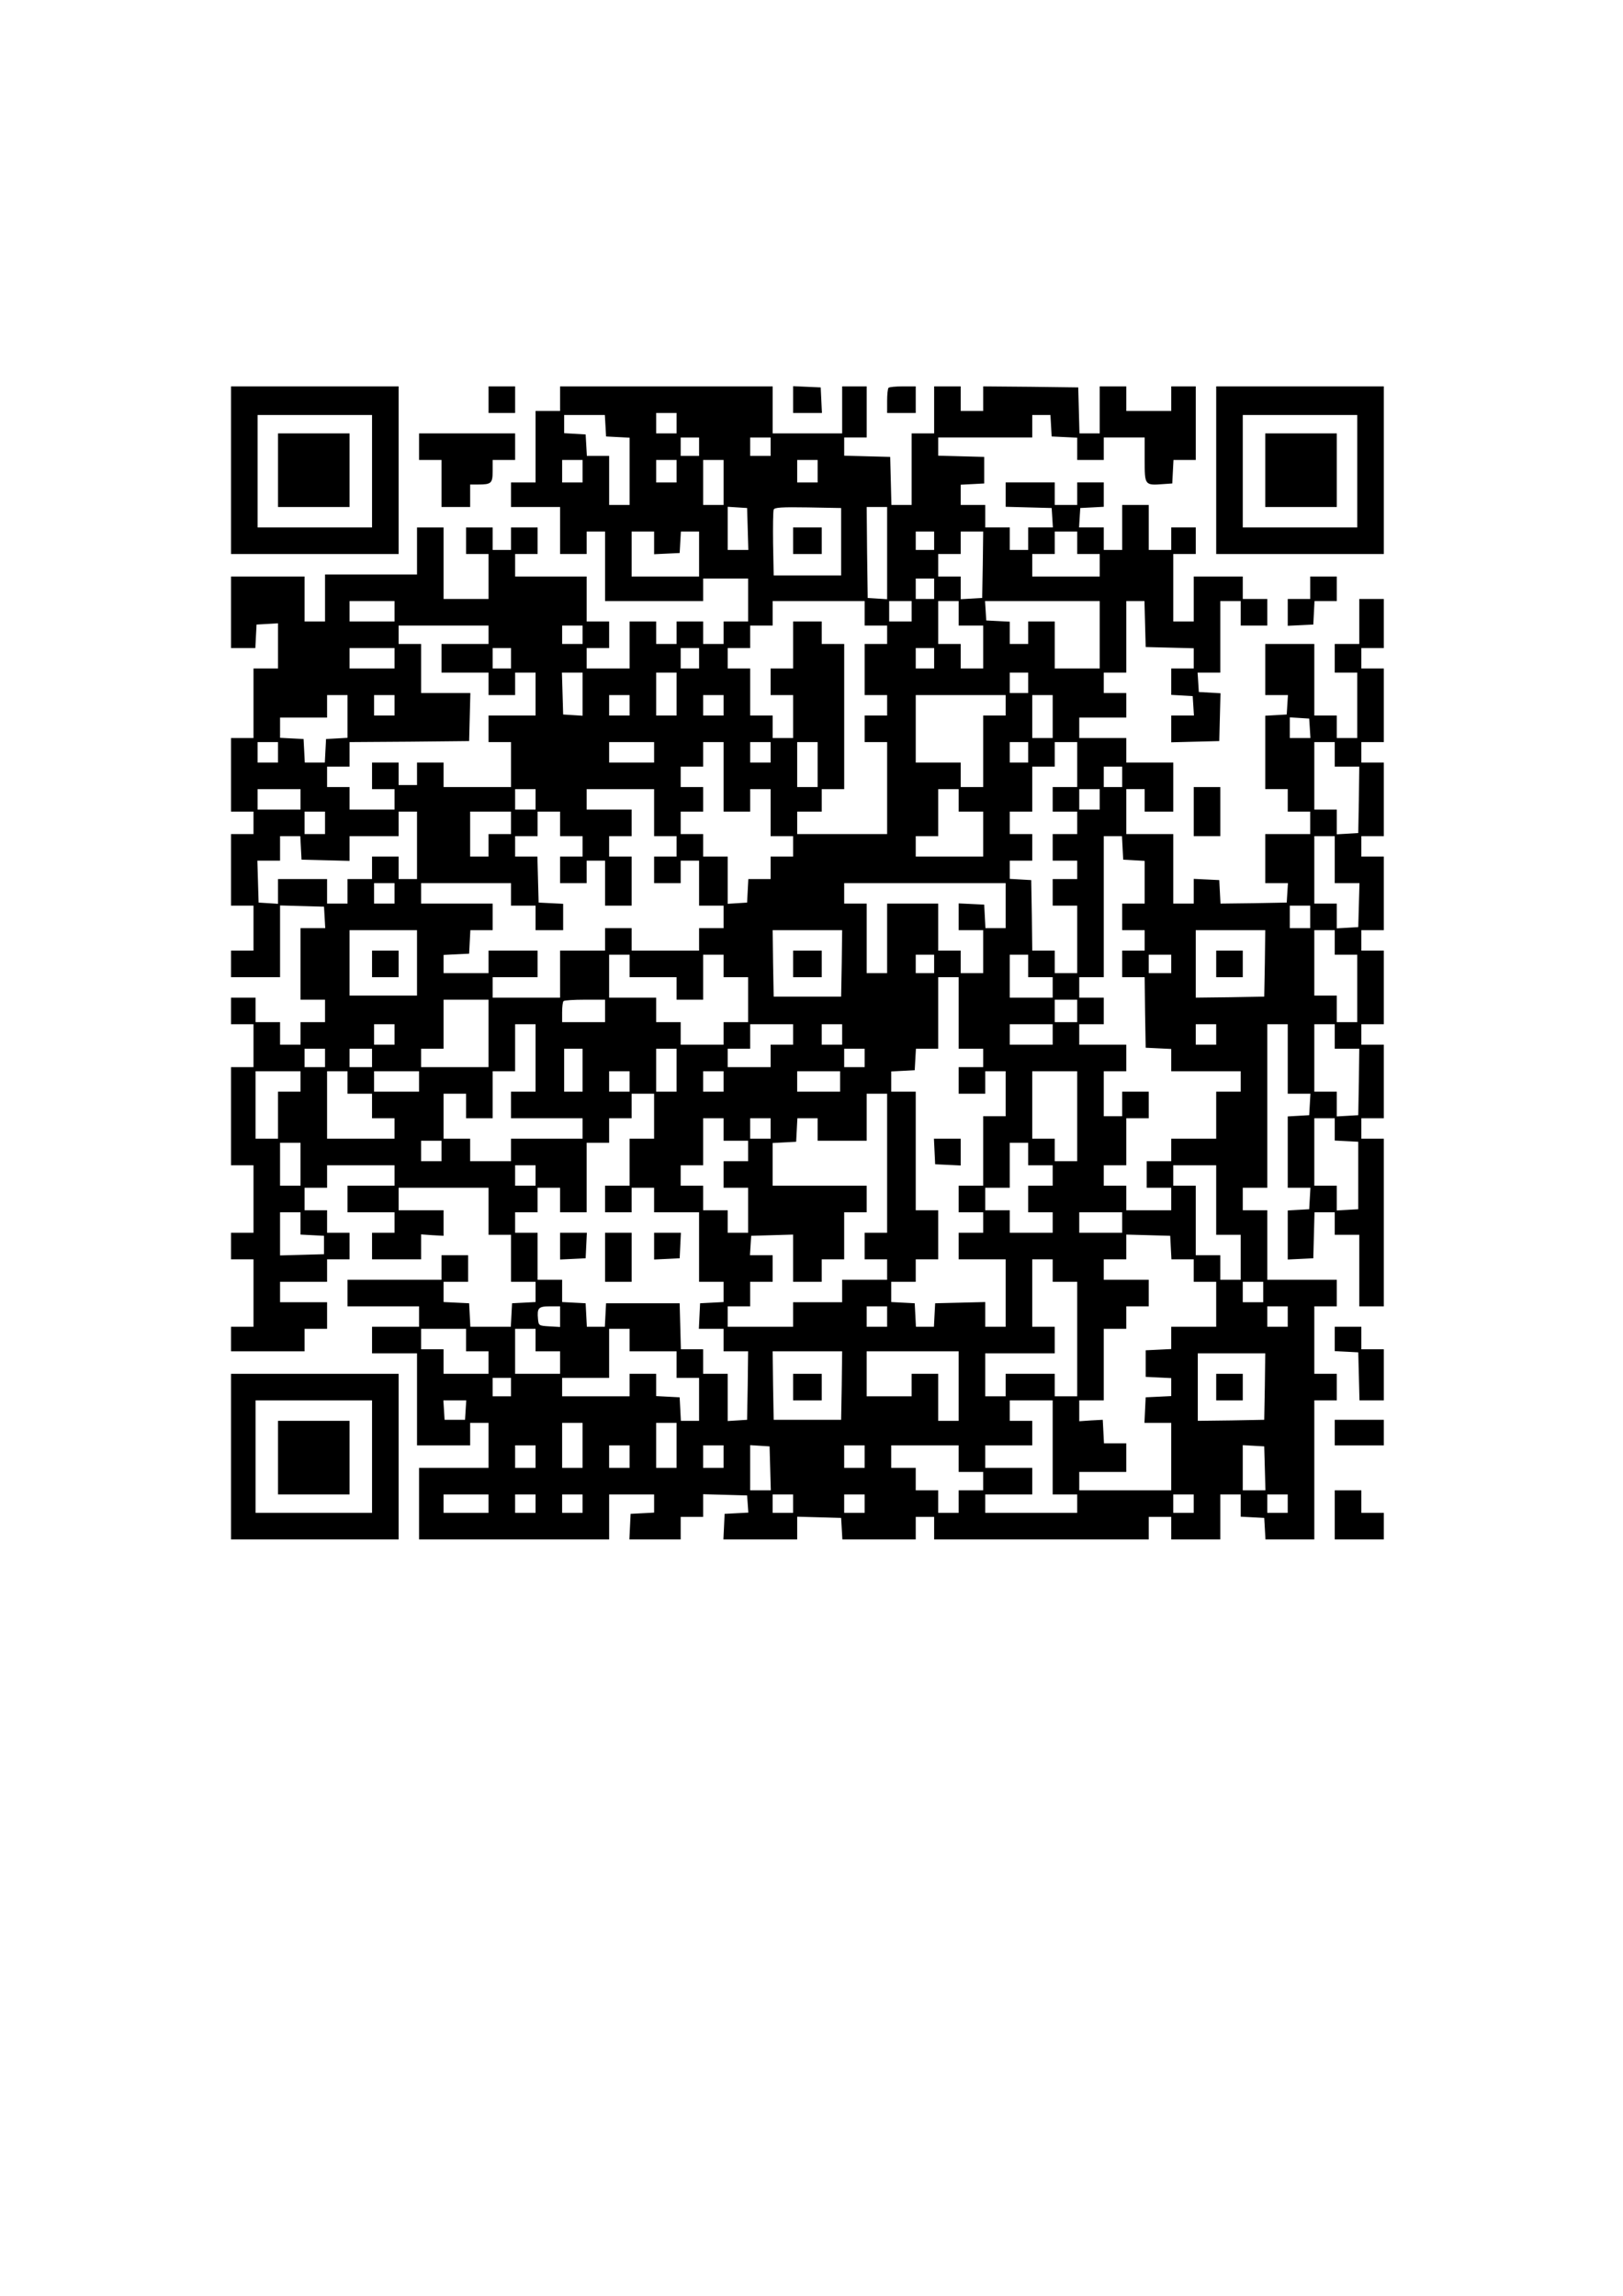 <?xml version="1.0" encoding="UTF-8" standalone="yes"?>
<svg version="1.0" xmlns="http://www.w3.org/2000/svg" width="210mm" height="297mm" viewBox="0 0 794 1123" preserveAspectRatio="xMidYMid meet">
  <g transform="translate(0,1123) scale(0.1,-0.1)" fill="#000000" stroke="none">
    <path d="M1130 8930 l0 -410 410 0 410 0 0 410 0 410 -410 0 -410 0 0 -410z
m690 -5 l0 -275 -280 0 -280 0 0 275 0 275 280 0 280 0 0 -275z"/>
    <path d="M1360 8930 l0 -180 175 0 175 0 0 180 0 180 -175 0 -175 0 0 -180z"/>
    <path d="M2390 9275 l0 -65 65 0 65 0 0 65 0 65 -65 0 -65 0 0 -65z"/>
    <path d="M2740 9280 l0 -60 -60 0 -60 0 0 -175 0 -175 -60 0 -60 0 0 -60 0
-60 120 0 120 0 0 -115 0 -115 65 0 65 0 0 55 0 55 45 0 45 0 0 -170 0 -170
240 0 240 0 0 55 0 55 110 0 110 0 0 -105 0 -105 -60 0 -60 0 0 -55 0 -55 -50
0 -50 0 0 55 0 55 -65 0 -65 0 0 -55 0 -55 -50 0 -50 0 0 55 0 55 -65 0 -65 0
0 -115 0 -115 -105 0 -105 0 0 50 0 50 55 0 55 0 0 65 0 65 -55 0 -55 0 0 110
0 110 -175 0 -175 0 0 55 0 55 55 0 55 0 0 65 0 65 -65 0 -65 0 0 -55 0 -55
-45 0 -45 0 0 55 0 55 -65 0 -65 0 0 -65 0 -65 55 0 55 0 0 -110 0 -110 -110
0 -110 0 0 175 0 175 -65 0 -65 0 0 -115 0 -115 -225 0 -225 0 0 -115 0 -115
-50 0 -50 0 0 110 0 110 -180 0 -180 0 0 -175 0 -175 60 0 59 0 3 58 3 57 53
3 52 3 0 -110 0 -111 -60 0 -60 0 0 -170 0 -170 -55 0 -55 0 0 -180 0 -180 55
0 55 0 0 -55 0 -55 -55 0 -55 0 0 -175 0 -175 55 0 55 0 0 -110 0 -110 -55 0
-55 0 0 -65 0 -65 120 0 120 0 0 175 0 176 108 -3 107 -3 3 -52 3 -53 -60 0
-61 0 0 -175 0 -175 60 0 60 0 0 -55 0 -55 -60 0 -60 0 0 -55 0 -55 -50 0 -50
0 0 55 0 55 -60 0 -60 0 0 60 0 60 -60 0 -60 0 0 -65 0 -65 55 0 55 0 0 -105
0 -105 -55 0 -55 0 0 -240 0 -240 55 0 55 0 0 -165 0 -165 -55 0 -55 0 0 -65
0 -65 55 0 55 0 0 -165 0 -165 -55 0 -55 0 0 -60 0 -60 180 0 180 0 0 55 0 55
55 0 55 0 0 65 0 65 -115 0 -115 0 0 50 0 50 115 0 115 0 0 55 0 55 55 0 55 0
0 65 0 65 -55 0 -55 0 0 55 0 55 -55 0 -55 0 0 55 0 55 55 0 55 0 0 55 0 55
165 0 165 0 0 -50 0 -50 -115 0 -115 0 0 -65 0 -65 115 0 115 0 0 -50 0 -50
-55 0 -55 0 0 -65 0 -65 120 0 120 0 0 61 0 61 55 -4 55 -3 0 63 0 62 -110 0
-110 0 0 55 0 55 220 0 220 0 0 -115 0 -115 55 0 55 0 0 -115 0 -115 60 0 60
0 0 -50 0 -49 -57 -3 -58 -3 -3 -57 -3 -58 -99 0 -99 0 -3 58 -3 57 -62 3 -63
3 0 49 0 50 60 0 60 0 0 65 0 65 -65 0 -65 0 0 -60 0 -60 -230 0 -230 0 0 -65
0 -65 175 0 175 0 0 -50 0 -50 -115 0 -115 0 0 -65 0 -65 110 0 110 0 0 -225
0 -225 130 0 130 0 0 55 0 55 45 0 45 0 0 -110 0 -110 -170 0 -170 0 0 -175 0
-175 465 0 465 0 0 110 0 110 110 0 110 0 0 -45 0 -44 -57 -3 -58 -3 -3 -63
-3 -62 126 0 125 0 0 55 0 55 55 0 55 0 0 55 0 56 108 -3 107 -3 3 -42 3 -42
-58 -3 -58 -3 -3 -63 -3 -62 181 0 180 0 0 55 0 56 108 -3 107 -3 3 -52 3 -53
180 0 179 0 0 55 0 55 45 0 45 0 0 -55 0 -55 525 0 525 0 0 55 0 55 55 0 55 0
0 -55 0 -55 120 0 120 0 0 110 0 110 50 0 50 0 0 -55 0 -54 58 -3 57 -3 3 -52
3 -53 120 0 119 0 0 340 0 340 55 0 55 0 0 65 0 65 -55 0 -55 0 0 165 0 165
55 0 55 0 0 65 0 65 -170 0 -170 0 0 170 0 170 -60 0 -60 0 0 55 0 55 60 0 60
0 0 400 0 400 50 0 50 0 0 -170 0 -170 56 0 55 0 -3 -52 -3 -53 -52 -3 -53 -3
0 -175 0 -174 56 0 55 0 -3 -52 -3 -53 -52 -3 -53 -3 0 -120 0 -120 63 3 62 3
3 113 3 112 49 0 50 0 0 -55 0 -55 60 0 60 0 0 -175 0 -175 60 0 60 0 0 410 0
410 -55 0 -55 0 0 50 0 50 55 0 55 0 0 180 0 180 -55 0 -55 0 0 50 0 50 55 0
55 0 0 180 0 180 -55 0 -55 0 0 50 0 50 55 0 55 0 0 180 0 180 -55 0 -55 0 0
50 0 50 55 0 55 0 0 180 0 180 -55 0 -55 0 0 50 0 50 55 0 55 0 0 180 0 180
-55 0 -55 0 0 50 0 50 55 0 55 0 0 120 0 120 -60 0 -60 0 0 -110 0 -110 -60 0
-60 0 0 -70 0 -70 55 0 55 0 0 -160 0 -160 -50 0 -50 0 0 55 0 55 -55 0 -55 0
0 175 0 175 -120 0 -120 0 0 -125 0 -125 56 0 55 0 -3 -47 -3 -48 -52 -3 -53
-3 0 -180 0 -179 55 0 55 0 0 -55 0 -55 55 0 55 0 0 -55 0 -55 -110 0 -110 0
0 -120 0 -120 56 0 55 0 -3 -47 -3 -48 -162 -3 -162 -2 -3 57 -3 58 -62 3 -63
3 0 -61 0 -60 -50 0 -50 0 0 170 0 170 -115 0 -115 0 0 110 0 110 45 0 45 0 0
-55 0 -55 70 0 70 0 0 120 0 120 -115 0 -115 0 0 60 0 60 -115 0 -115 0 0 50
0 50 115 0 115 0 0 60 0 60 -55 0 -55 0 0 50 0 50 55 0 55 0 0 175 0 175 45 0
44 0 3 -112 3 -113 118 -3 117 -3 0 -49 0 -50 -55 0 -55 0 0 -64 0 -65 53 -3
52 -3 3 -47 3 -48 -55 0 -56 0 0 -65 0 -66 118 3 117 3 3 117 3 117 -53 3 -53
3 -3 48 -3 47 55 0 56 0 0 175 0 175 50 0 50 0 0 -60 0 -60 65 0 65 0 0 65 0
65 -60 0 -60 0 0 55 0 55 -120 0 -120 0 0 -110 0 -110 -50 0 -50 0 0 165 0
165 55 0 55 0 0 65 0 65 -60 0 -60 0 0 -55 0 -55 -55 0 -55 0 0 110 0 110 -65
0 -65 0 0 -110 0 -110 -45 0 -45 0 0 55 0 55 -61 0 -60 0 3 48 3 47 58 3 57 3
0 59 0 60 -65 0 -65 0 0 -55 0 -55 -55 0 -55 0 0 55 0 55 -120 0 -120 0 0 -60
0 -59 113 -3 112 -3 3 -47 3 -48 -60 0 -61 0 0 -55 0 -55 -45 0 -45 0 0 55 0
55 -60 0 -60 0 0 55 0 55 -60 0 -60 0 0 50 0 49 58 3 57 3 0 65 0 65 -112 3
-113 3 0 44 0 45 230 0 230 0 0 55 0 55 44 0 45 0 3 -52 3 -53 63 -3 62 -3 0
-54 0 -55 65 0 65 0 0 55 0 55 100 0 100 0 0 -110 c0 -124 0 -125 91 -118 l44
3 3 58 3 57 54 0 55 0 0 180 0 180 -60 0 -60 0 0 -60 0 -60 -110 0 -110 0 0
60 0 60 -65 0 -65 0 0 -115 0 -115 -50 0 -49 0 -3 113 -3 112 -232 3 -233 2 0
-60 0 -60 -55 0 -55 0 0 60 0 60 -65 0 -65 0 0 -115 0 -115 -55 0 -55 0 0
-175 0 -175 -50 0 -49 0 -3 118 -3 117 -112 3 -113 3 0 44 0 45 55 0 55 0 0
125 0 125 -60 0 -60 0 0 -115 0 -115 -170 0 -170 0 0 115 0 115 -520 0 -520 0
0 -60z m570 -120 l0 -50 -50 0 -50 0 0 50 0 50 50 0 50 0 0 -50z m-348 -12 l3
-53 58 -3 57 -3 0 -164 0 -165 -50 0 -50 0 0 120 0 120 -54 0 -55 0 -3 53 -3
52 -52 3 -53 3 0 45 0 44 99 0 100 0 3 -52z m458 -103 l0 -45 -45 0 -45 0 0
45 0 45 45 0 45 0 0 -45z m350 0 l0 -45 -50 0 -50 0 0 45 0 45 50 0 50 0 0
-45z m-920 -120 l0 -55 -50 0 -50 0 0 55 0 55 50 0 50 0 0 -55z m460 0 l0 -55
-50 0 -50 0 0 55 0 55 50 0 50 0 0 -55z m230 -55 l0 -110 -50 0 -50 0 0 110 0
110 50 0 50 0 0 -110z m460 55 l0 -55 -50 0 -50 0 0 55 0 55 50 0 50 0 0 -55z
m-342 -282 l3 -103 -51 0 -50 0 0 106 0 105 48 -3 47 -3 3 -102z m457 -63 l0
-165 -165 0 -165 0 -3 155 c-1 85 0 160 3 167 3 11 40 13 167 11 l163 -3 0
-165z m225 -56 l0 -225 -47 3 -48 3 -3 223 -2 222 50 0 50 0 0 -226z m-1140
51 l0 -56 63 3 62 3 3 53 3 52 45 0 44 0 0 -110 0 -110 -165 0 -165 0 0 110 0
110 55 0 55 0 0 -55z m1370 10 l0 -45 -45 0 -45 0 0 45 0 45 45 0 45 0 0 -45z
m238 -117 l-3 -163 -52 -3 -53 -3 0 55 0 56 -55 0 -55 0 0 55 0 55 55 0 55 0
0 55 0 55 55 0 55 0 -2 -162z m462 107 l0 -55 55 0 55 0 0 -55 0 -55 -165 0
-165 0 0 55 0 55 55 0 55 0 0 55 0 55 55 0 55 0 0 -55z m-700 -225 l0 -50 -45
0 -45 0 0 50 0 50 45 0 45 0 0 -50z m-2640 -110 l0 -50 -110 0 -110 0 0 50 0
50 110 0 110 0 0 -50z m2300 -10 l0 -60 55 0 55 0 0 -45 0 -45 -55 0 -55 0 0
-125 0 -125 55 0 55 0 0 -50 0 -50 -55 0 -55 0 0 -65 0 -65 55 0 55 0 0 -225
0 -225 -220 0 -220 0 0 55 0 55 60 0 60 0 0 55 0 55 55 0 55 0 0 355 0 355
-55 0 -55 0 0 55 0 55 -70 0 -70 0 0 -115 0 -115 -55 0 -55 0 0 -65 0 -65 55
0 55 0 0 -105 0 -105 -50 0 -50 0 0 55 0 55 -55 0 -55 0 0 115 0 115 -55 0
-55 0 0 50 0 50 55 0 55 0 0 55 0 55 55 0 55 0 0 60 0 60 225 0 225 0 0 -60z
m230 10 l0 -50 -55 0 -55 0 0 50 0 50 55 0 55 0 0 -50z m230 -10 l0 -60 60 0
60 0 0 -105 0 -105 -55 0 -55 0 0 60 0 60 -55 0 -55 0 0 105 0 105 50 0 50 0
0 -60z m690 -105 l0 -165 -110 0 -110 0 0 115 0 115 -65 0 -65 0 0 -55 0 -55
-45 0 -45 0 0 55 0 54 -57 3 -58 3 -3 48 -3 47 280 0 281 0 0 -165z m-2990 0
l0 -45 -115 0 -115 0 0 -70 0 -70 115 0 115 0 0 -55 0 -55 65 0 65 0 0 55 0
55 50 0 50 0 0 -105 0 -105 -115 0 -115 0 0 -65 0 -65 55 0 55 0 0 -110 0
-110 -165 0 -165 0 0 60 0 60 -65 0 -65 0 0 -55 0 -55 -45 0 -45 0 0 55 0 55
-65 0 -65 0 0 -65 0 -65 55 0 55 0 0 -50 0 -50 -110 0 -110 0 0 55 0 55 -55 0
-55 0 0 50 0 50 55 0 55 0 0 60 0 60 293 2 292 3 3 118 3 117 -121 0 -120 0 0
120 0 120 -55 0 -55 0 0 45 0 45 220 0 220 0 0 -45z m460 0 l0 -45 -50 0 -50
0 0 45 0 45 50 0 50 0 0 -45z m-920 -115 l0 -50 -110 0 -110 0 0 50 0 50 110
0 110 0 0 -50z m570 0 l0 -50 -45 0 -45 0 0 50 0 50 45 0 45 0 0 -50z m920 0
l0 -50 -45 0 -45 0 0 50 0 50 45 0 45 0 0 -50z m1150 0 l0 -50 -45 0 -45 0 0
50 0 50 45 0 45 0 0 -50z m-1720 -176 l0 -105 -47 3 -48 3 -3 103 -3 102 51 0
50 0 0 -106z m460 1 l0 -105 -50 0 -50 0 0 105 0 105 50 0 50 0 0 -105z m1720
55 l0 -50 -45 0 -45 0 0 50 0 50 45 0 45 0 0 -50z m-3330 -164 l0 -105 -52 -3
-53 -3 -3 -57 -3 -58 -49 0 -49 0 -3 58 -3 57 -57 3 -58 3 0 49 0 50 115 0
115 0 0 55 0 55 50 0 50 0 0 -104z m230 54 l0 -50 -50 0 -50 0 0 50 0 50 50 0
50 0 0 -50z m1150 0 l0 -50 -50 0 -50 0 0 50 0 50 50 0 50 0 0 -50z m460 0 l0
-50 -50 0 -50 0 0 50 0 50 50 0 50 0 0 -50z m1380 0 l0 -50 -55 0 -55 0 0
-175 0 -175 -55 0 -55 0 0 60 0 60 -110 0 -110 0 0 165 0 165 220 0 220 0 0
-50z m230 -55 l0 -105 -50 0 -50 0 0 105 0 105 50 0 50 0 0 -105z m1258 -57
l3 -48 -50 0 -51 0 0 51 0 50 48 -3 47 -3 3 -47z m-5048 -118 l0 -50 -50 0
-50 0 0 50 0 50 50 0 50 0 0 -50z m1840 0 l0 -50 -110 0 -110 0 0 50 0 50 110
0 110 0 0 -50z m340 -120 l0 -170 65 0 65 0 0 55 0 55 50 0 50 0 0 -115 0
-115 55 0 55 0 0 -50 0 -50 -55 0 -55 0 0 -55 0 -55 -55 0 -54 0 -3 -57 -3
-58 -47 -3 -48 -3 0 115 0 116 -60 0 -60 0 0 55 0 55 -55 0 -55 0 0 55 0 55
55 0 55 0 0 60 0 60 -55 0 -55 0 0 50 0 50 55 0 55 0 0 60 0 60 50 0 50 0 0
-170z m230 120 l0 -50 -50 0 -50 0 0 50 0 50 50 0 50 0 0 -50z m230 -60 l0
-110 -50 0 -50 0 0 110 0 110 50 0 50 0 0 -110z m1030 60 l0 -50 -45 0 -45 0
0 50 0 50 45 0 45 0 0 -50z m240 -60 l0 -110 -60 0 -60 0 0 -60 0 -60 60 0 60
0 0 -55 0 -55 -60 0 -60 0 0 -65 0 -65 60 0 60 0 0 -45 0 -45 -60 0 -60 0 0
-65 0 -65 60 0 60 0 0 -165 0 -165 -55 0 -55 0 0 55 0 55 -55 0 -55 0 -2 173
-3 172 -52 3 -53 3 0 45 0 44 55 0 55 0 0 65 0 65 -55 0 -55 0 0 55 0 55 55 0
55 0 0 110 0 110 55 0 55 0 0 60 0 60 55 0 55 0 0 -110z m1260 50 l0 -60 60 0
60 0 -2 -162 -3 -163 -52 -3 -53 -3 0 60 0 61 -55 0 -55 0 0 165 0 165 50 0
50 0 0 -60z m-1040 -110 l0 -50 -45 0 -45 0 0 50 0 50 45 0 45 0 0 -50z
m-4020 -110 l0 -50 -105 0 -105 0 0 50 0 50 105 0 105 0 0 -50z m1150 0 l0
-50 -50 0 -50 0 0 50 0 50 50 0 50 0 0 -50z m580 -65 l0 -115 55 0 55 0 0 -50
0 -50 -55 0 -55 0 0 -65 0 -65 65 0 65 0 0 55 0 55 45 0 45 0 0 -110 0 -110
60 0 60 0 0 -55 0 -55 -60 0 -60 0 0 -55 0 -55 -165 0 -165 0 0 55 0 55 -65 0
-65 0 0 -55 0 -55 -110 0 -110 0 0 -115 0 -115 -165 0 -165 0 0 50 0 50 110 0
110 0 0 65 0 65 -120 0 -120 0 0 -55 0 -55 -110 0 -110 0 0 45 0 44 63 3 62 3
3 58 3 57 54 0 55 0 0 65 0 65 -175 0 -175 0 0 50 0 50 220 0 220 0 0 -55 0
-55 60 0 60 0 0 -60 0 -60 68 0 67 0 0 65 0 64 -60 3 -60 3 -3 113 -3 112 -54
0 -55 0 0 50 0 50 55 0 55 0 0 60 0 60 55 0 55 0 0 -60 0 -60 55 0 55 0 0 -50
0 -50 -55 0 -55 0 0 -65 0 -65 65 0 65 0 0 55 0 55 45 0 45 0 0 -110 0 -110
65 0 65 0 0 120 0 120 -55 0 -55 0 0 50 0 50 55 0 55 0 0 65 0 65 -110 0 -110
0 0 50 0 50 165 0 165 0 0 -115z m1490 60 l0 -55 60 0 60 0 0 -110 0 -110
-165 0 -165 0 0 50 0 50 55 0 55 0 0 115 0 115 50 0 50 0 0 -55z m690 5 l0
-50 -50 0 -50 0 0 50 0 50 50 0 50 0 0 -50z m-3790 -115 l0 -55 -50 0 -50 0 0
55 0 55 50 0 50 0 0 -55z m450 -110 l0 -165 -45 0 -45 0 0 55 0 55 -65 0 -65
0 0 -55 0 -55 -60 0 -60 0 0 -60 0 -60 -50 0 -50 0 0 60 0 60 -120 0 -120 0 0
-61 0 -60 -47 3 -48 3 -3 103 -3 102 56 0 55 0 0 60 0 60 50 0 49 0 3 -57 3
-58 118 -3 117 -3 0 61 0 60 120 0 120 0 0 60 0 60 45 0 45 0 0 -165z m460
110 l0 -55 -55 0 -55 0 0 -55 0 -55 -45 0 -45 0 0 110 0 110 100 0 100 0 0
-55z m2992 -122 l3 -58 53 -3 52 -3 0 -105 0 -104 -55 0 -55 0 0 -65 0 -65 55
0 55 0 0 -50 0 -50 -55 0 -55 0 0 -65 0 -65 55 0 55 0 2 -172 3 -173 63 -3 62
-3 0 -54 0 -55 170 0 170 0 0 -50 0 -50 -60 0 -60 0 0 -115 0 -115 -110 0
-110 0 0 -55 0 -55 -60 0 -60 0 0 -65 0 -65 60 0 60 0 0 -55 0 -55 -110 0
-110 0 0 60 0 60 -55 0 -55 0 0 50 0 50 55 0 55 0 0 115 0 115 55 0 55 0 0 65
0 65 -65 0 -65 0 0 -60 0 -60 -45 0 -45 0 0 110 0 110 55 0 55 0 0 65 0 65
-115 0 -115 0 0 50 0 50 60 0 60 0 0 65 0 65 -60 0 -60 0 0 50 0 50 60 0 60 0
0 345 0 345 45 0 44 0 3 -57z m1038 -58 l0 -115 60 0 61 0 -3 -107 -3 -108
-52 -3 -53 -3 0 60 0 61 -55 0 -55 0 0 165 0 165 50 0 50 0 0 -115z m-4600
-165 l0 -50 -50 0 -50 0 0 50 0 50 50 0 50 0 0 -50z m2990 -60 l0 -110 -50 0
-49 0 -3 58 -3 57 -62 3 -63 3 0 -66 0 -65 60 0 60 0 0 -105 0 -105 -55 0 -55
0 0 55 0 55 -55 0 -55 0 0 115 0 115 -125 0 -125 0 0 -170 0 -170 -50 0 -50 0
0 170 0 170 -55 0 -55 0 0 50 0 50 395 0 395 0 0 -110z m1490 -55 l0 -55 -50
0 -50 0 0 55 0 55 50 0 50 0 0 -55z m-4370 -225 l0 -160 -165 0 -165 0 0 160
0 160 165 0 165 0 0 -160z m2078 -2 l-3 -163 -165 0 -165 0 -3 163 -2 162 170
0 170 0 -2 -162z m2070 0 l-3 -163 -167 -3 -168 -2 0 165 0 165 170 0 170 0
-2 -162z m342 102 l0 -60 55 0 55 0 0 -165 0 -165 -50 0 -50 0 0 65 0 65 -55
0 -55 0 0 160 0 160 50 0 50 0 0 -60z m-3450 -115 l0 -55 115 0 115 0 0 -55 0
-55 65 0 65 0 0 110 0 110 50 0 50 0 0 -55 0 -55 60 0 60 0 0 -110 0 -110 -60
0 -60 0 0 -55 0 -55 -105 0 -105 0 0 55 0 55 -60 0 -60 0 0 60 0 60 -115 0
-115 0 0 105 0 105 50 0 50 0 0 -55z m1490 10 l0 -45 -45 0 -45 0 0 45 0 45
45 0 45 0 0 -45z m460 -10 l0 -55 60 0 60 0 0 -50 0 -50 -105 0 -105 0 0 105
0 105 45 0 45 0 0 -55z m700 10 l0 -45 -55 0 -55 0 0 45 0 45 55 0 55 0 0 -45z
m-1040 -240 l0 -175 60 0 60 0 0 -45 0 -45 -60 0 -60 0 0 -65 0 -65 65 0 65 0
0 55 0 55 50 0 50 0 0 -110 0 -110 -55 0 -55 0 0 -170 0 -170 -60 0 -60 0 0
-65 0 -65 60 0 60 0 0 -50 0 -50 -60 0 -60 0 0 -65 0 -65 115 0 115 0 0 -165
0 -165 -50 0 -50 0 0 60 0 61 -122 -3 -123 -3 -3 -57 -3 -58 -44 0 -44 0 -3
58 -3 57 -57 3 -58 3 0 49 0 50 60 0 60 0 0 55 0 55 55 0 55 0 0 120 0 120
-55 0 -55 0 0 290 0 290 -60 0 -60 0 0 50 0 49 58 3 57 3 3 53 3 52 55 0 54 0
0 175 0 175 50 0 50 0 0 -175z m-2300 -100 l0 -165 -165 0 -165 0 0 45 0 45
55 0 55 0 0 120 0 120 110 0 110 0 0 -165z m570 110 l0 -55 -105 0 -105 0 0
48 c0 27 3 52 7 55 3 4 51 7 105 7 l98 0 0 -55z m2310 0 l0 -55 -55 0 -55 0 0
55 0 55 55 0 55 0 0 -55z m-3340 -115 l0 -50 -50 0 -50 0 0 50 0 50 50 0 50 0
0 -50z m690 -115 l0 -165 -60 0 -60 0 0 -65 0 -65 175 0 175 0 0 -50 0 -50
-175 0 -175 0 0 -55 0 -55 -100 0 -100 0 0 55 0 55 -65 0 -65 0 0 110 0 110
55 0 55 0 0 -60 0 -60 65 0 65 0 0 115 0 115 55 0 55 0 0 115 0 115 50 0 50 0
0 -165z m1260 115 l0 -50 -55 0 -55 0 0 -55 0 -55 -105 0 -105 0 0 45 0 45 55
0 55 0 0 60 0 60 105 0 105 0 0 -50z m240 0 l0 -50 -50 0 -50 0 0 50 0 50 50
0 50 0 0 -50z m1030 0 l0 -50 -105 0 -105 0 0 50 0 50 105 0 105 0 0 -50z
m800 0 l0 -50 -50 0 -50 0 0 50 0 50 50 0 50 0 0 -50z m580 -10 l0 -60 60 0
60 0 -2 -162 -3 -163 -52 -3 -53 -3 0 60 0 61 -55 0 -55 0 0 165 0 165 50 0
50 0 0 -60z m-4940 -105 l0 -45 -50 0 -50 0 0 45 0 45 50 0 50 0 0 -45z m230
0 l0 -45 -55 0 -55 0 0 45 0 45 55 0 55 0 0 -45z m1030 -60 l0 -105 -45 0 -45
0 0 105 0 105 45 0 45 0 0 -105z m460 0 l0 -105 -50 0 -50 0 0 105 0 105 50 0
50 0 0 -105z m920 60 l0 -45 -50 0 -50 0 0 45 0 45 50 0 50 0 0 -45z m-2760
-115 l0 -50 -55 0 -55 0 0 -115 0 -115 -55 0 -55 0 0 165 0 165 110 0 110 0 0
-50z m230 -5 l0 -55 60 0 60 0 0 -60 0 -60 55 0 55 0 0 -50 0 -50 -165 0 -165
0 0 165 0 165 50 0 50 0 0 -55z m350 5 l0 -50 -110 0 -110 0 0 50 0 50 110 0
110 0 0 -50z m1030 0 l0 -50 -50 0 -50 0 0 50 0 50 50 0 50 0 0 -50z m460 0
l0 -50 -50 0 -50 0 0 50 0 50 50 0 50 0 0 -50z m570 0 l0 -50 -105 0 -105 0 0
50 0 50 105 0 105 0 0 -50z m1160 -170 l0 -220 -55 0 -55 0 0 55 0 55 -55 0
-55 0 0 165 0 165 110 0 110 0 0 -220z m-2070 0 l0 -110 -60 0 -60 0 0 -115 0
-115 -60 0 -60 0 0 -65 0 -65 65 0 65 0 0 60 0 60 55 0 55 0 0 -60 0 -60 110
0 110 0 0 -170 0 -170 60 0 60 0 0 -50 0 -49 -57 -3 -58 -3 -3 -62 -3 -63 61
0 60 0 0 -55 0 -55 60 0 60 0 -2 -167 -3 -168 -47 -3 -48 -3 0 115 0 116 -60
0 -60 0 0 60 0 60 -55 0 -54 0 -3 113 -3 112 -180 0 -180 0 -3 -57 -3 -58 -44
0 -44 0 -3 58 -3 57 -57 3 -58 3 0 54 0 55 -60 0 -60 0 0 115 0 115 -55 0 -55
0 0 50 0 50 55 0 55 0 0 60 0 60 55 0 55 0 0 -60 0 -60 65 0 65 0 0 170 0 170
55 0 55 0 0 60 0 60 55 0 55 0 0 60 0 60 55 0 55 0 0 -110z m1140 -230 l0
-340 -55 0 -55 0 0 -65 0 -65 55 0 55 0 0 -50 0 -50 -110 0 -110 0 0 -55 0
-55 -120 0 -120 0 0 -60 0 -60 -160 0 -160 0 0 50 0 50 55 0 55 0 0 60 0 60
55 0 55 0 0 65 0 65 -56 0 -55 0 3 48 3 47 103 3 102 3 0 -116 0 -115 70 0 70
0 0 55 0 55 55 0 55 0 0 115 0 115 55 0 55 0 0 65 0 65 -230 0 -230 0 0 105 0
104 58 3 57 3 3 58 3 57 49 0 50 0 0 -55 0 -55 120 0 120 0 0 115 0 115 50 0
50 0 0 -340z m-800 165 l0 -55 60 0 60 0 0 -50 0 -50 -60 0 -60 0 0 -65 0 -65
60 0 60 0 0 -110 0 -110 -50 0 -50 0 0 55 0 55 -60 0 -60 0 0 60 0 60 -55 0
-55 0 0 50 0 50 55 0 55 0 0 115 0 115 50 0 50 0 0 -55z m230 5 l0 -50 -50 0
-50 0 0 50 0 50 50 0 50 0 0 -50z m2760 -5 l0 -54 58 -3 57 -3 0 -165 0 -165
-52 -3 -53 -3 0 60 0 61 -55 0 -55 0 0 165 0 165 50 0 50 0 0 -55z m-4370
-105 l0 -50 -50 0 -50 0 0 50 0 50 50 0 50 0 0 -50z m-690 -65 l0 -105 -50 0
-50 0 0 105 0 105 50 0 50 0 0 -105z m3560 50 l0 -55 60 0 60 0 0 -50 0 -50
-60 0 -60 0 0 -65 0 -65 60 0 60 0 0 -50 0 -50 -105 0 -105 0 0 55 0 55 -60 0
-60 0 0 55 0 55 60 0 60 0 0 110 0 110 45 0 45 0 0 -55z m-2410 -105 l0 -50
-50 0 -50 0 0 50 0 50 50 0 50 0 0 -50z m3330 -120 l0 -170 60 0 60 0 0 -110
0 -110 -50 0 -50 0 0 60 0 60 -60 0 -60 0 0 170 0 170 -55 0 -55 0 0 50 0 50
105 0 105 0 0 -170z m-4480 -115 l0 -54 58 -3 57 -3 0 -45 0 -45 -107 -3 -108
-3 0 106 0 105 50 0 50 0 0 -55z m4020 5 l0 -50 -105 0 -105 0 0 50 0 50 105
0 105 0 0 -50z m238 -122 l3 -58 54 0 55 0 0 -55 0 -55 55 0 55 0 0 -110 0
-110 -110 0 -110 0 0 -55 0 -54 -62 -3 -63 -3 0 -65 0 -65 63 -3 62 -3 0 -44
0 -44 -62 -3 -63 -3 -3 -62 -3 -63 66 0 65 0 0 -165 0 -165 -225 0 -225 0 0
45 0 45 115 0 115 0 0 70 0 70 -55 0 -54 0 -3 58 -3 57 -57 -3 -58 -4 0 51 0
51 60 0 60 0 0 175 0 175 55 0 55 0 0 55 0 55 55 0 55 0 0 65 0 65 -110 0
-110 0 0 50 0 50 55 0 55 0 0 60 0 61 108 -3 107 -3 3 -57z m-578 -113 l0 -55
60 0 60 0 0 -280 0 -280 -55 0 -55 0 0 55 0 55 -120 0 -120 0 0 -55 0 -55 -50
0 -50 0 0 105 0 105 170 0 170 0 0 65 0 65 -55 0 -55 0 0 165 0 165 50 0 50 0
0 -55z m1030 -105 l0 -50 -50 0 -50 0 0 50 0 50 50 0 50 0 0 -50z m-3440 -121
l0 -50 -52 3 c-52 3 -53 4 -56 36 -5 54 2 62 58 62 l50 0 0 -51z m1600 1 l0
-50 -50 0 -50 0 0 50 0 50 50 0 50 0 0 -50z m1960 0 l0 -50 -50 0 -50 0 0 50
0 50 50 0 50 0 0 -50z m-4020 -115 l0 -55 55 0 55 0 0 -55 0 -55 -110 0 -110
0 0 60 0 60 -55 0 -55 0 0 50 0 50 110 0 110 0 0 -55z m340 0 l0 -55 60 0 60
0 0 -55 0 -55 -110 0 -110 0 0 110 0 110 50 0 50 0 0 -55z m460 0 l0 -55 115
0 115 0 0 -65 0 -65 55 0 55 0 0 -105 0 -105 -45 0 -44 0 -3 58 -3 57 -57 3
-58 3 0 54 0 55 -65 0 -65 0 0 -55 0 -55 -165 0 -165 0 0 45 0 45 115 0 115 0
0 120 0 120 50 0 50 0 0 -55z m1038 -222 l-3 -168 -165 0 -165 0 -3 168 -2
167 170 0 170 0 -2 -167z m572 -3 l0 -170 -50 0 -50 0 0 115 0 115 -65 0 -65
0 0 -55 0 -55 -110 0 -110 0 0 110 0 110 225 0 225 0 0 -170z m1498 -2 l-3
-163 -162 -3 -163 -2 0 165 0 165 165 0 165 0 -2 -162z m-3688 -3 l0 -45 -45
0 -45 0 0 45 0 45 45 0 45 0 0 -45z m-222 -112 l-3 -48 -50 0 -50 0 -3 48 -3
47 56 0 56 0 -3 -47z m2872 -183 l0 -230 60 0 60 0 0 -45 0 -45 -225 0 -225 0
0 45 0 45 115 0 115 0 0 65 0 65 -115 0 -115 0 0 55 0 55 115 0 115 0 0 60 0
60 -55 0 -55 0 0 50 0 50 105 0 105 0 0 -230z m-2300 10 l0 -110 -50 0 -50 0
0 110 0 110 50 0 50 0 0 -110z m460 0 l0 -110 -50 0 -50 0 0 110 0 110 50 0
50 0 0 -110z m-690 -55 l0 -55 -50 0 -50 0 0 55 0 55 50 0 50 0 0 -55z m460 0
l0 -55 -50 0 -50 0 0 55 0 55 50 0 50 0 0 -55z m460 0 l0 -55 -50 0 -50 0 0
55 0 55 50 0 50 0 0 -55z m228 -57 l3 -108 -51 0 -50 0 0 111 0 110 48 -3 47
-3 3 -107z m462 57 l0 -55 -50 0 -50 0 0 55 0 55 50 0 50 0 0 -55z m460 -10
l0 -65 60 0 60 0 0 -45 0 -45 -60 0 -60 0 0 -55 0 -55 -50 0 -50 0 0 55 0 55
-55 0 -55 0 0 55 0 55 -60 0 -60 0 0 55 0 55 165 0 165 0 0 -65z m1498 -47 l3
-108 -56 0 -55 0 0 111 0 110 53 -3 52 -3 3 -107z m-3798 -173 l0 -45 -110 0
-110 0 0 45 0 45 110 0 110 0 0 -45z m230 0 l0 -45 -50 0 -50 0 0 45 0 45 50
0 50 0 0 -45z m230 0 l0 -45 -50 0 -50 0 0 45 0 45 50 0 50 0 0 -45z m1030 0
l0 -45 -50 0 -50 0 0 45 0 45 50 0 50 0 0 -45z m350 0 l0 -45 -50 0 -50 0 0
45 0 45 50 0 50 0 0 -45z m1610 0 l0 -45 -50 0 -50 0 0 45 0 45 50 0 50 0 0
-45z m460 0 l0 -45 -50 0 -50 0 0 45 0 45 50 0 50 0 0 -45z"/>
    <path d="M3880 8585 l0 -65 70 0 70 0 0 65 0 65 -70 0 -70 0 0 -65z"/>
    <path d="M1820 6515 l0 -65 65 0 65 0 0 65 0 65 -65 0 -65 0 0 -65z"/>
    <path d="M3880 6515 l0 -65 70 0 70 0 0 65 0 65 -70 0 -70 0 0 -65z"/>
    <path d="M5950 6515 l0 -65 65 0 65 0 0 65 0 65 -65 0 -65 0 0 -65z"/>
    <path d="M4572 5598 l3 -63 63 -3 62 -3 0 66 0 65 -65 0 -66 0 3 -62z"/>
    <path d="M2740 5135 l0 -66 63 3 62 3 3 63 3 62 -66 0 -65 0 0 -65z"/>
    <path d="M2960 5080 l0 -120 65 0 65 0 0 120 0 120 -65 0 -65 0 0 -120z"/>
    <path d="M3200 5135 l0 -66 63 3 62 3 3 63 3 62 -66 0 -65 0 0 -65z"/>
    <path d="M3880 4445 l0 -65 70 0 70 0 0 65 0 65 -70 0 -70 0 0 -65z"/>
    <path d="M5950 4445 l0 -65 65 0 65 0 0 65 0 65 -65 0 -65 0 0 -65z"/>
    <path d="M3880 9275 l0 -65 70 0 71 0 -3 63 -3 62 -67 3 -68 3 0 -66z"/>
    <path d="M4347 9333 c-4 -3 -7 -33 -7 -65 l0 -58 70 0 70 0 0 65 0 65 -63 0
c-35 0 -67 -3 -70 -7z"/>
    <path d="M5950 8930 l0 -410 410 0 410 0 0 410 0 410 -410 0 -410 0 0 -410z
m690 -5 l0 -275 -280 0 -280 0 0 275 0 275 280 0 280 0 0 -275z"/>
    <path d="M6190 8930 l0 -180 175 0 175 0 0 180 0 180 -175 0 -175 0 0 -180z"/>
    <path d="M2050 9045 l0 -65 55 0 55 0 0 -115 0 -115 70 0 70 0 0 55 0 55 39 0
c65 0 71 6 71 66 l0 54 55 0 55 0 0 65 0 65 -235 0 -235 0 0 -65z"/>
    <path d="M6410 8355 l0 -55 -55 0 -55 0 0 -65 0 -66 63 3 62 3 3 58 3 57 54 0
55 0 0 60 0 60 -65 0 -65 0 0 -55z"/>
    <path d="M5840 7260 l0 -120 65 0 65 0 0 120 0 120 -65 0 -65 0 0 -120z"/>
    <path d="M6530 4680 l0 -59 58 -3 57 -3 3 -117 3 -118 59 0 60 0 0 125 0 125
-55 0 -55 0 0 55 0 55 -65 0 -65 0 0 -60z"/>
    <path d="M1130 4105 l0 -405 410 0 410 0 0 405 0 405 -410 0 -410 0 0 -405z
m690 0 l0 -275 -285 0 -285 0 0 275 0 275 285 0 285 0 0 -275z"/>
    <path d="M1360 4100 l0 -180 175 0 175 0 0 180 0 180 -175 0 -175 0 0 -180z"/>
    <path d="M6530 4223 l0 -63 120 0 120 0 0 63 0 62 -120 0 -120 0 0 -62z"/>
    <path d="M6530 3820 l0 -120 120 0 120 0 0 65 0 65 -55 0 -55 0 0 55 0 55 -65
0 -65 0 0 -120z"/>
  </g>
</svg>